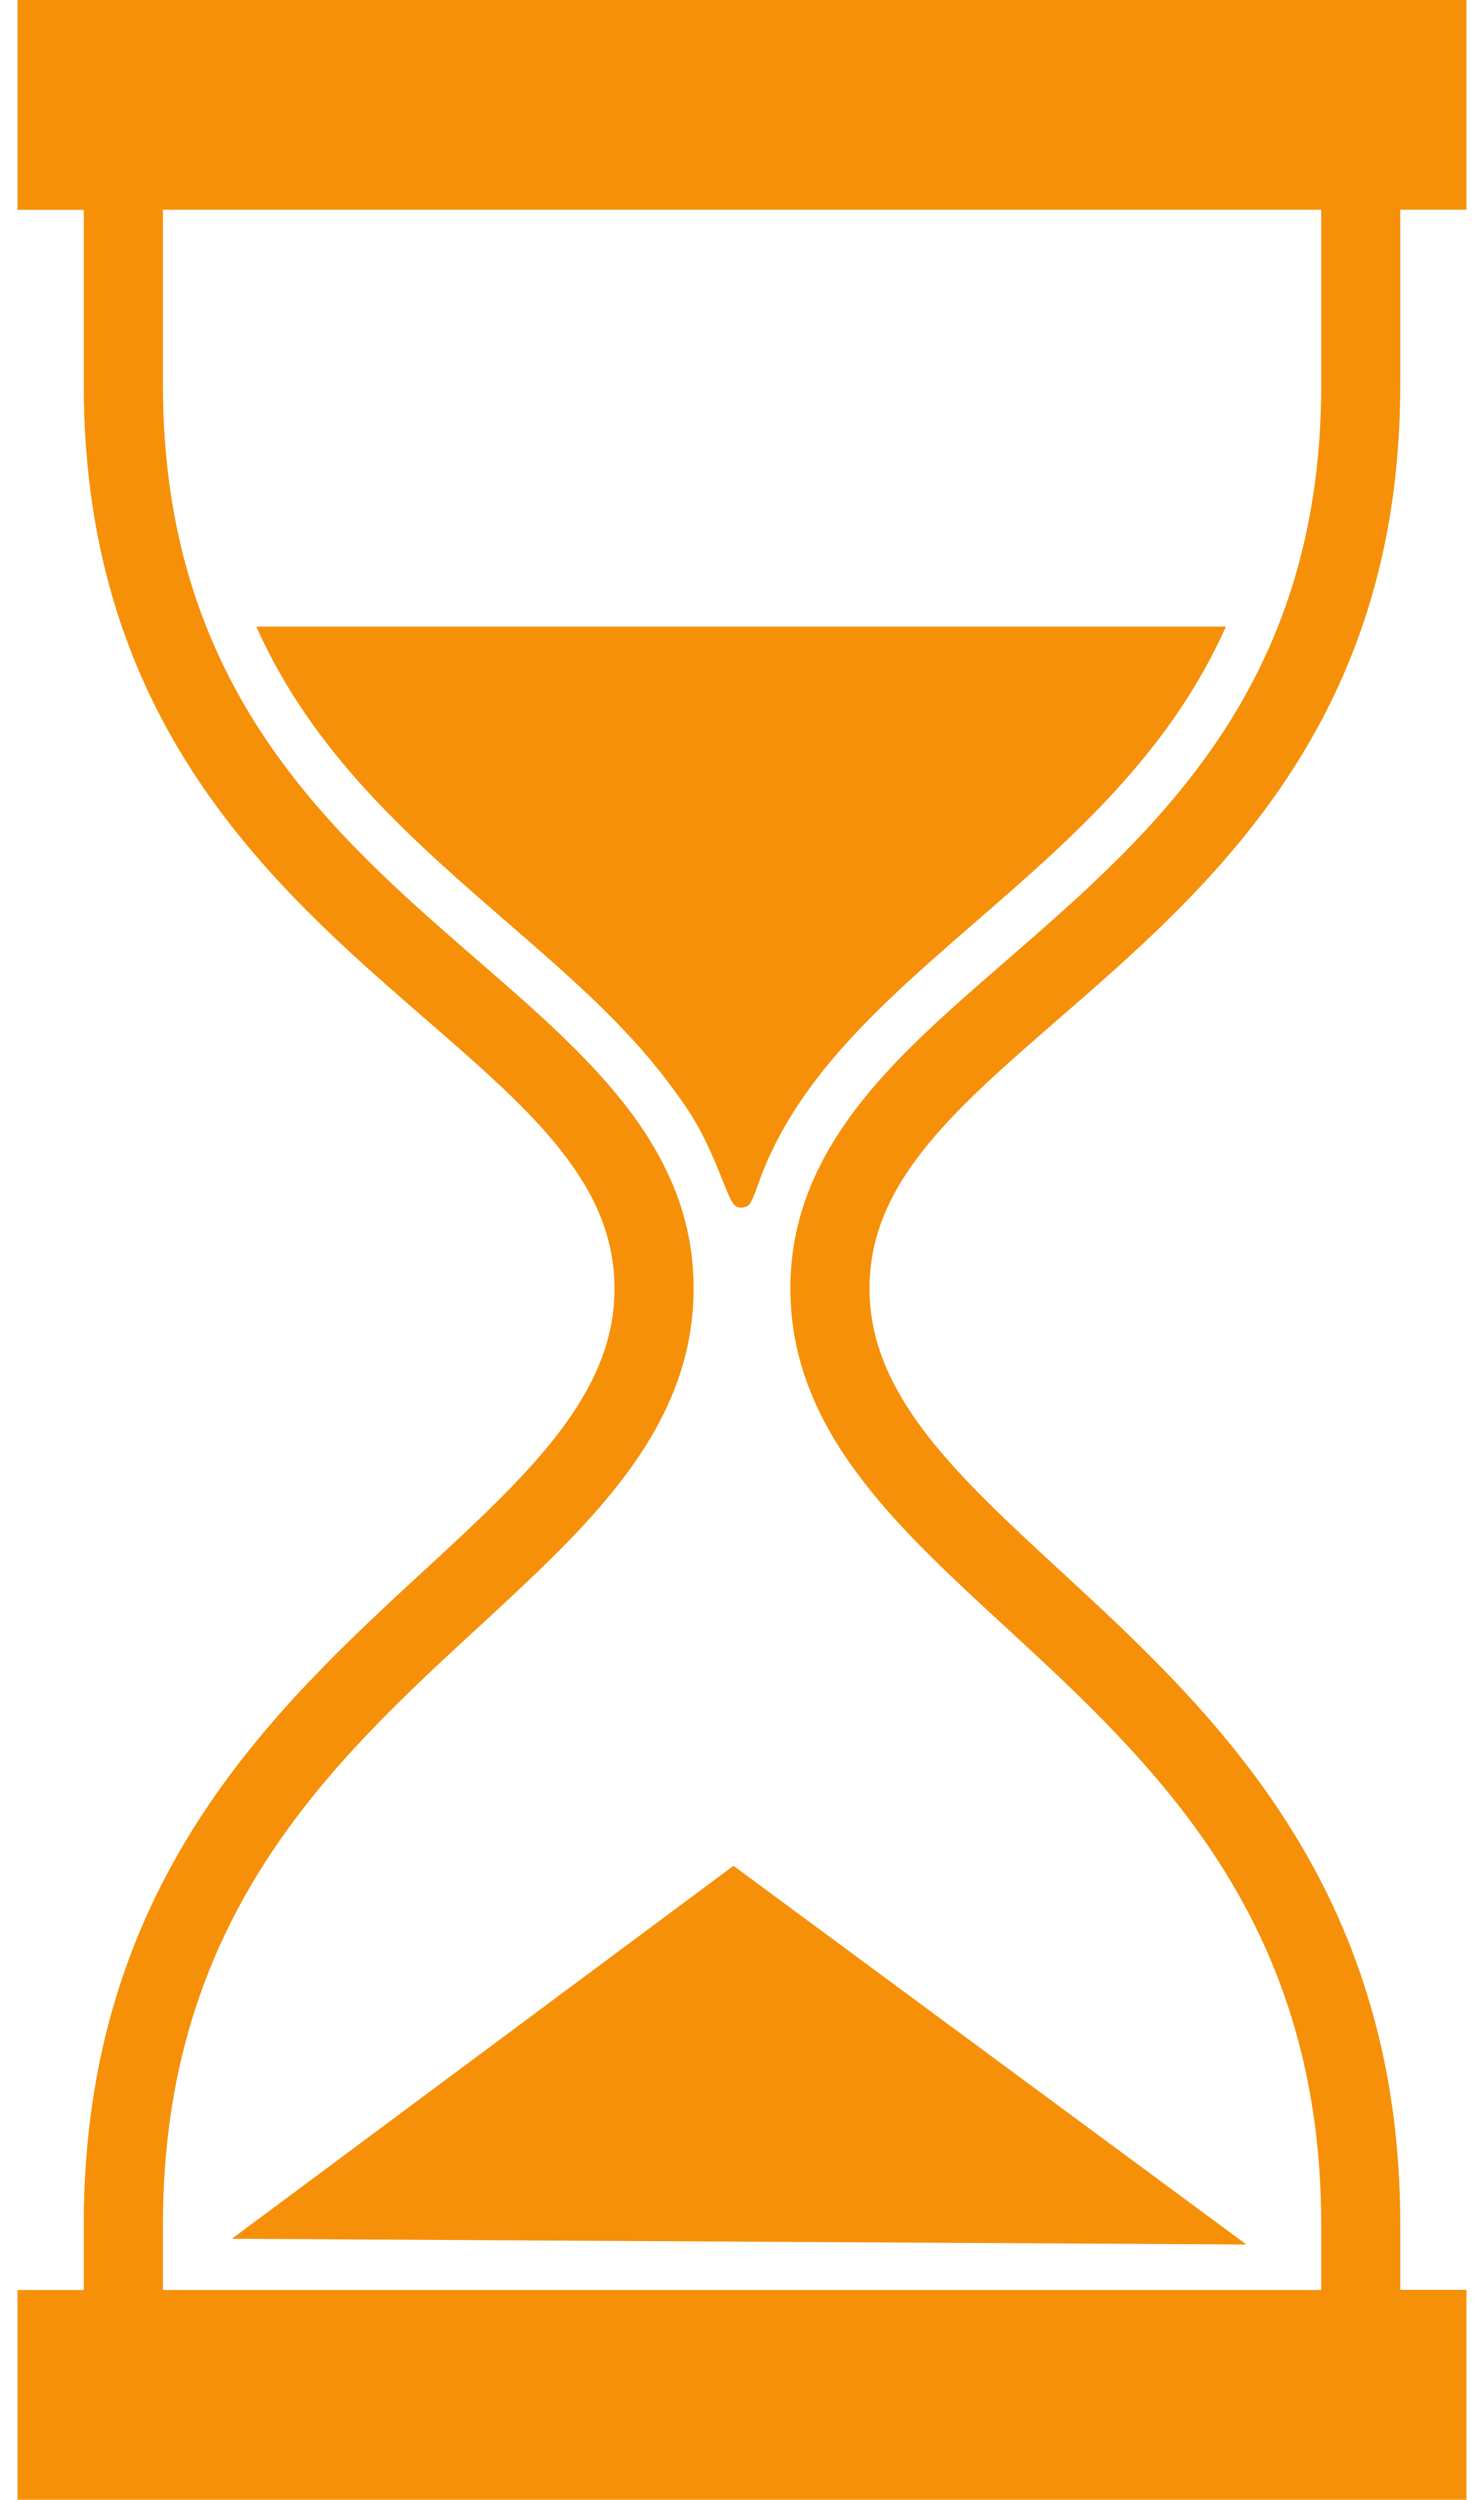 <svg width="38" height="64" viewBox="0 0 38 64" fill="none" xmlns="http://www.w3.org/2000/svg">
<path d="M27.118 26.077C31.012 22.696 35.856 18.492 35.856 9.858V5.369H37.551V0H0.449V5.373H2.145V9.861C2.145 18.492 6.988 22.7 10.883 26.081C13.68 28.508 15.891 30.427 15.727 33.285C15.582 35.854 13.402 37.865 10.875 40.196C6.984 43.784 2.145 48.246 2.145 56.954V58.631H0.449V64H37.551V58.627H35.856V56.95C35.856 48.242 31.016 43.777 27.125 40.192C24.598 37.861 22.418 35.85 22.274 33.281C22.11 30.423 24.321 28.508 27.118 26.077ZM21.887 28.427C21.317 29.189 20.903 29.931 20.629 30.704C20.325 31.561 20.196 32.469 20.25 33.392C20.297 34.227 20.489 35.019 20.832 35.819C21.133 36.519 21.547 37.204 22.098 37.919C23.086 39.204 24.375 40.392 25.742 41.65C29.532 45.146 33.832 49.108 33.832 56.954V58.63H4.172V56.954C4.172 49.108 8.469 45.146 12.262 41.65C13.625 40.392 14.914 39.204 15.903 37.919C16.453 37.204 16.868 36.515 17.168 35.819C17.512 35.019 17.7 34.231 17.75 33.392C17.801 32.465 17.676 31.561 17.372 30.704C17.098 29.935 16.688 29.188 16.114 28.427C15.09 27.073 13.7 25.861 12.223 24.581C8.45 21.304 4.172 17.589 4.172 9.858V5.37H33.832V9.858C33.832 17.589 29.555 21.304 25.782 24.581C24.301 25.866 22.907 27.073 21.887 28.427Z" fill="#F79009"/>
<path d="M31.392 16.043H6.563C8.017 19.304 10.532 21.485 12.993 23.62C14.532 24.954 15.985 26.216 17.095 27.689C17.751 28.558 18.024 29.004 18.54 30.316C18.798 30.974 18.845 30.889 18.997 30.924C19.149 30.866 19.181 30.985 19.415 30.316C19.732 29.416 20.204 28.558 20.86 27.689C21.97 26.22 23.423 24.958 24.962 23.62C27.423 21.485 29.938 19.3 31.392 16.043Z" fill="#F79009"/>
<path d="M5.938 57.319L31.916 57.466L18.782 47.77L5.938 57.319Z" fill="#F79009"/>
</svg>
